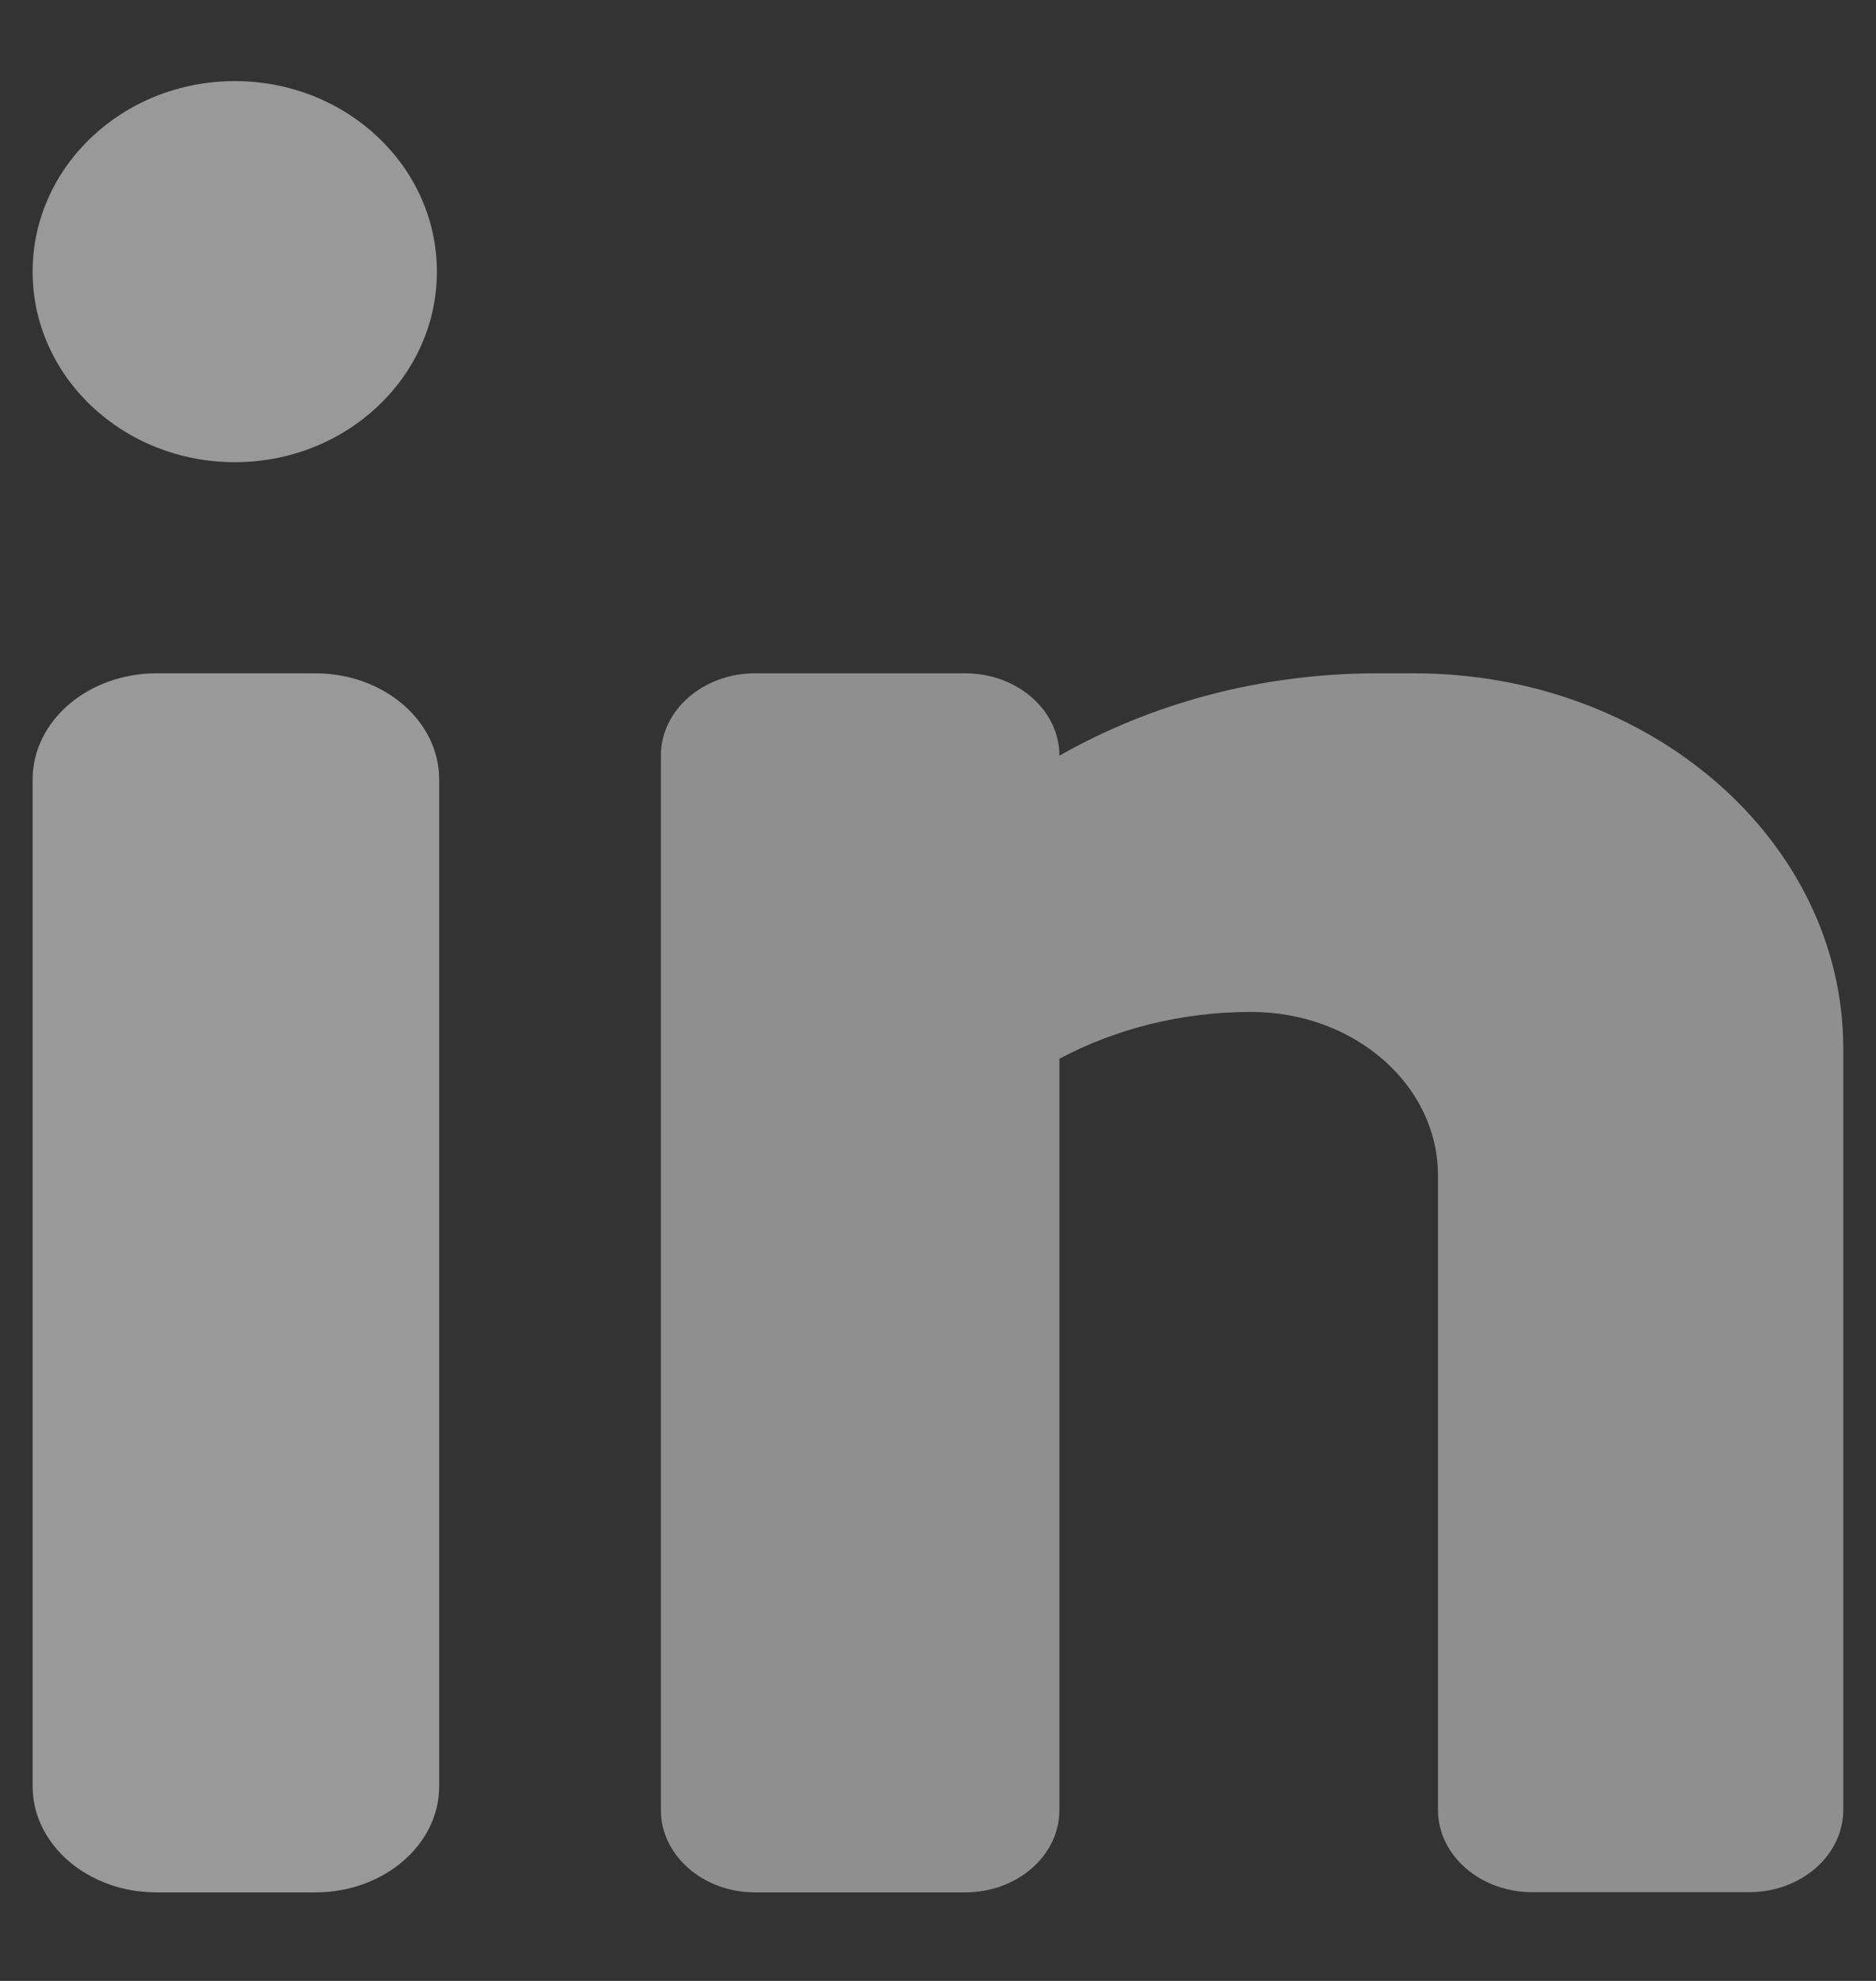 <svg width="18" height="19" viewBox="0 0 18 19" fill="none" xmlns="http://www.w3.org/2000/svg">
<rect x="0" y="0" width="18" height="19" fill="#333333" stroke="none"/>
<path d="M4.214 13.451V17.133C4.214 17.695 3.681 18.151 3.025 18.151H1.502C0.846 18.151 0.313 17.695 0.313 17.133V7.476C0.313 6.914 0.846 6.458 1.502 6.458H3.025C3.681 6.458 4.214 6.914 4.214 7.476V10.646" fill="white" fill-opacity="0.5"/>
<path opacity="0.9" d="M13.568 6.458H13.219C12.092 6.458 11.044 6.749 10.165 7.248C10.165 6.812 9.76 6.458 9.261 6.458H7.245C6.746 6.458 6.341 6.812 6.341 7.248V17.361C6.341 17.797 6.746 18.151 7.245 18.151H9.261C9.76 18.151 10.165 17.798 10.165 17.361V10.155C10.701 9.87 11.331 9.706 12.004 9.706C12.995 9.706 13.797 10.407 13.797 11.273V17.359C13.797 17.795 14.202 18.149 14.702 18.149H16.782C17.281 18.149 17.686 17.796 17.686 17.359V10.056C17.685 8.069 15.842 6.458 13.568 6.458Z" fill="white" fill-opacity="0.5"/>
<path d="M2.253 4.433C3.324 4.433 4.192 3.615 4.192 2.606C4.192 1.596 3.324 0.778 2.253 0.778C1.182 0.778 0.313 1.596 0.313 2.606C0.313 3.615 1.182 4.433 2.253 4.433Z" fill="white" fill-opacity="0.5"/>
</svg>
